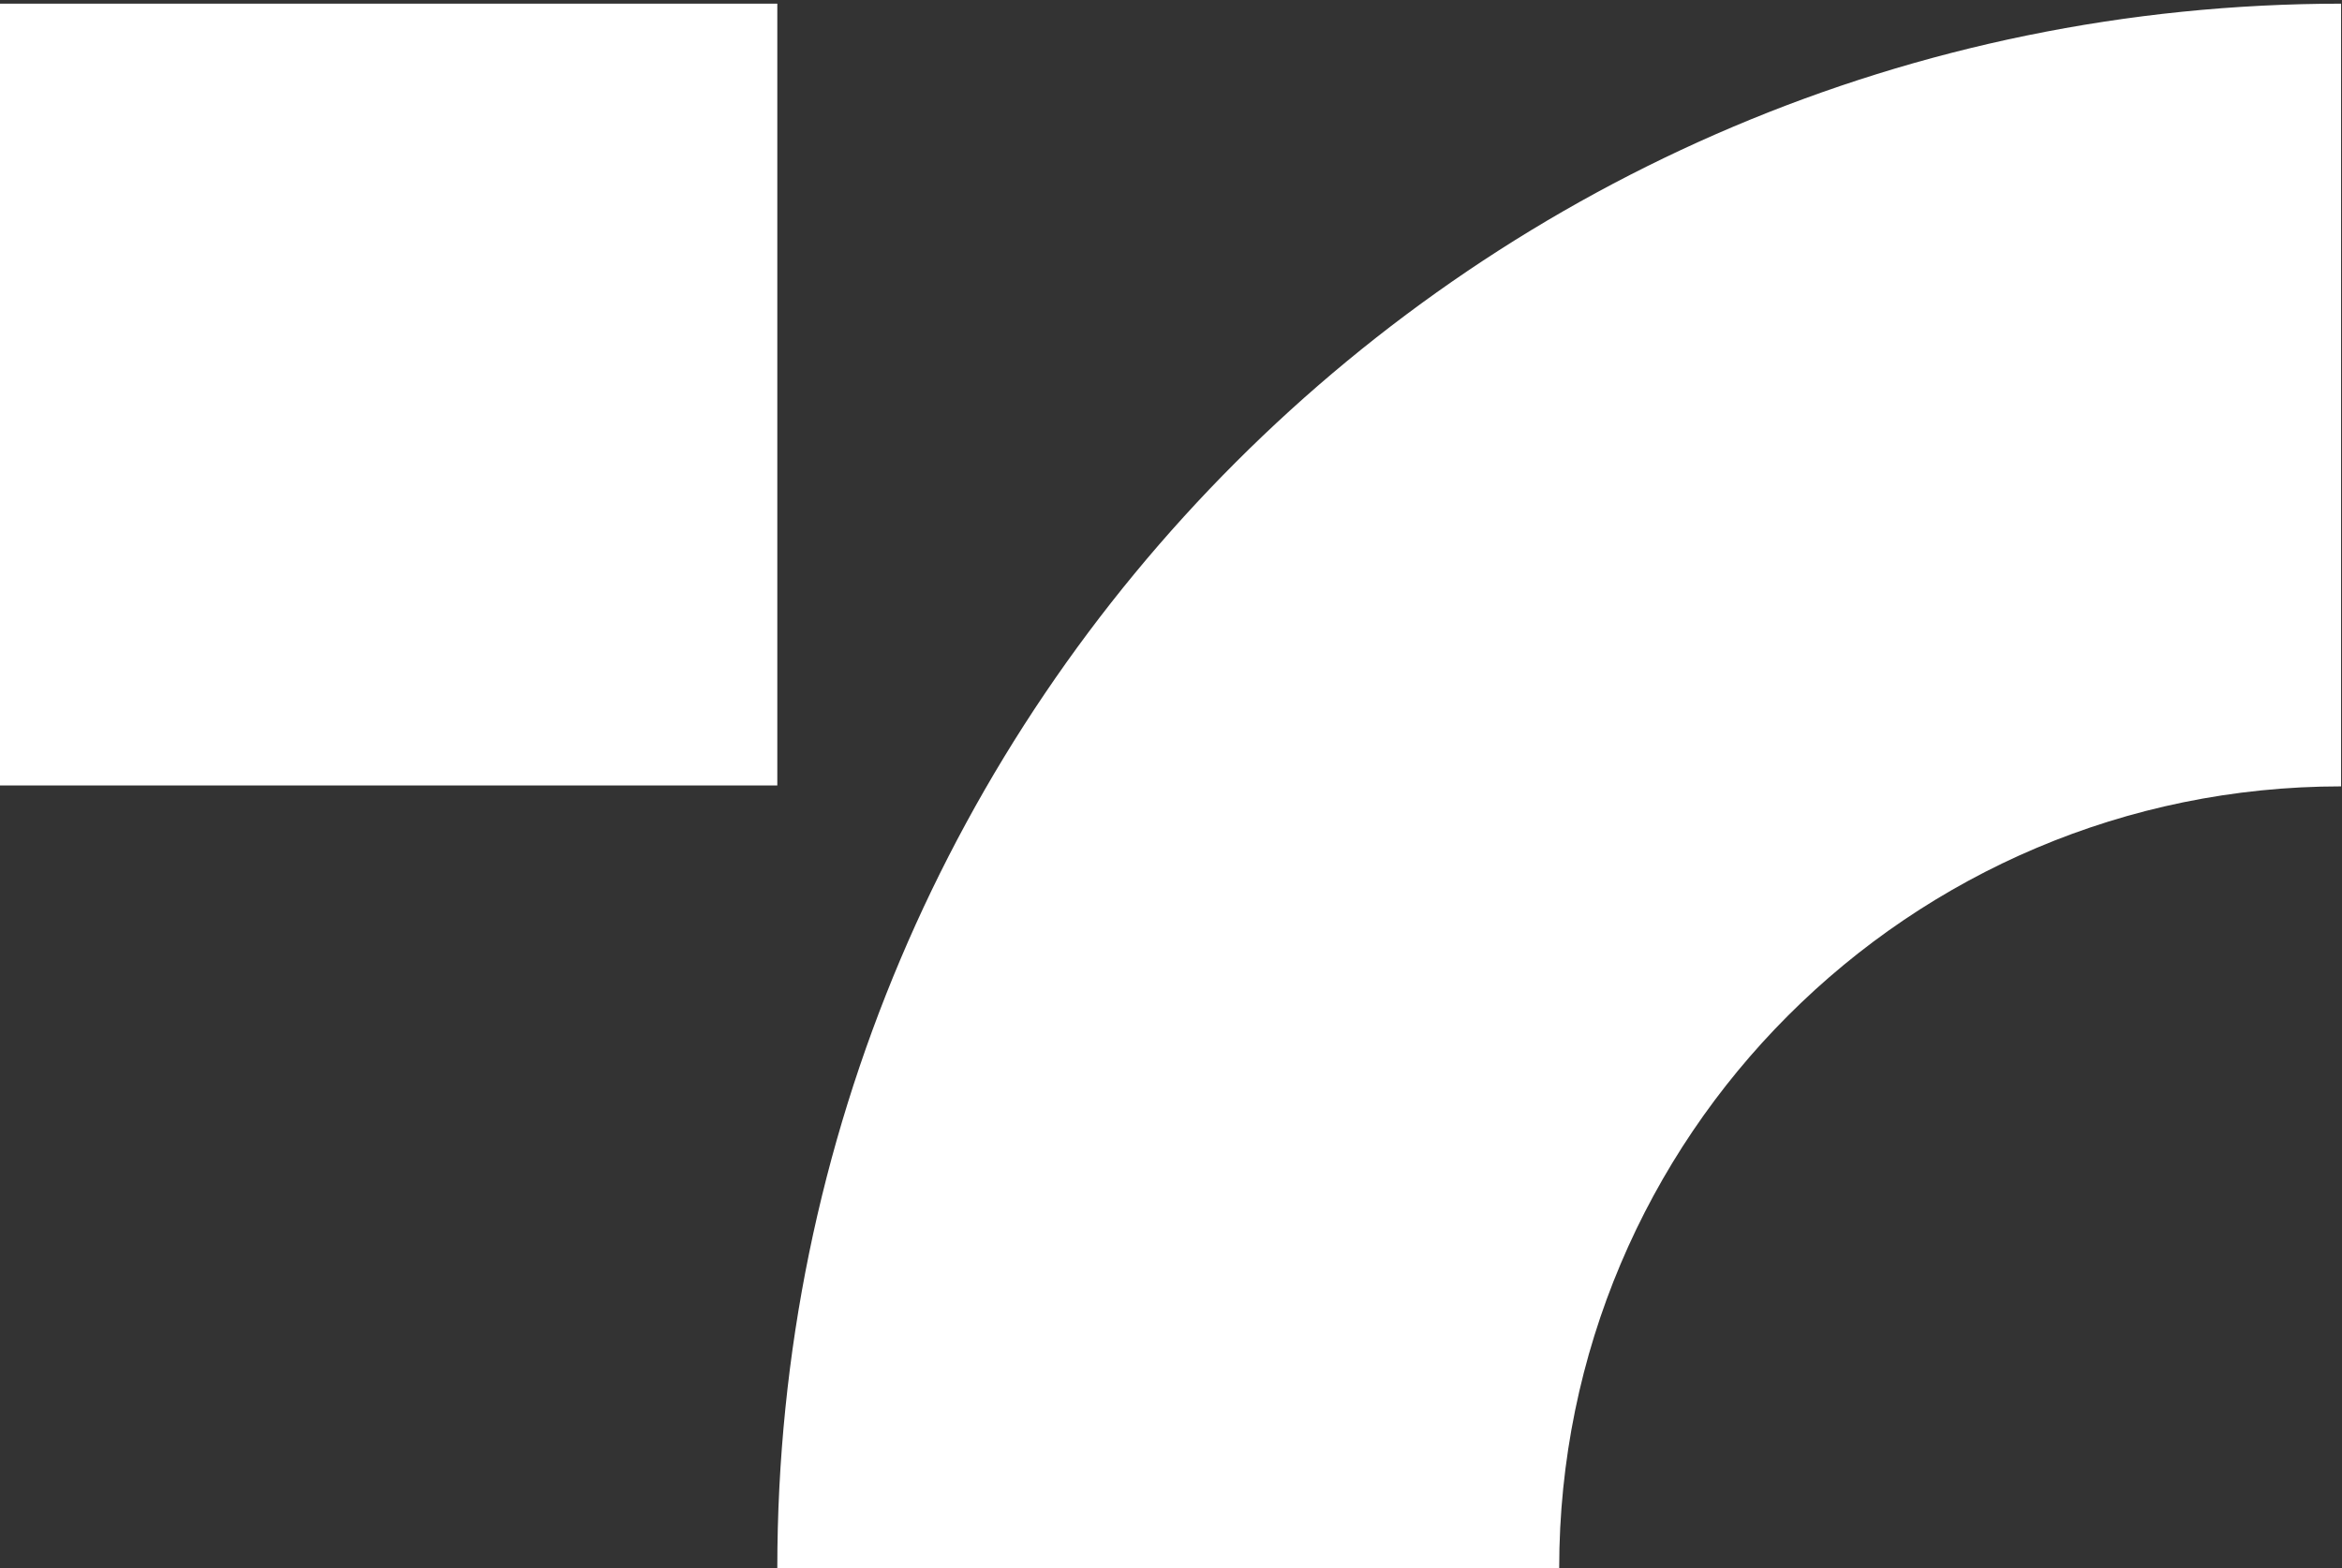 <?xml version="1.0" encoding="UTF-8"?>
<svg id="Layer_1" data-name="Layer 1" xmlns="http://www.w3.org/2000/svg" version="1.1" viewBox="0 0 255.5 171.1">
  <rect x="0" y="0" width="255.5" height="171.1" fill="#333333" stroke="none"/>
  <defs>
    <style>
      .cls-1 {
        fill: #ffffff;
        stroke-width: 0px;
      }
    </style>
  </defs>
  <path class="cls-1" d="M-.5.4h85.3v85.3H-.5V.4Z"/>
  <path class="cls-1" d="M255.5.4C161.3.4,84.8,76.9,84.8,171.1h85.3c0-47.1,38.2-85.3,85.3-85.3V.4Z"/>
</svg>